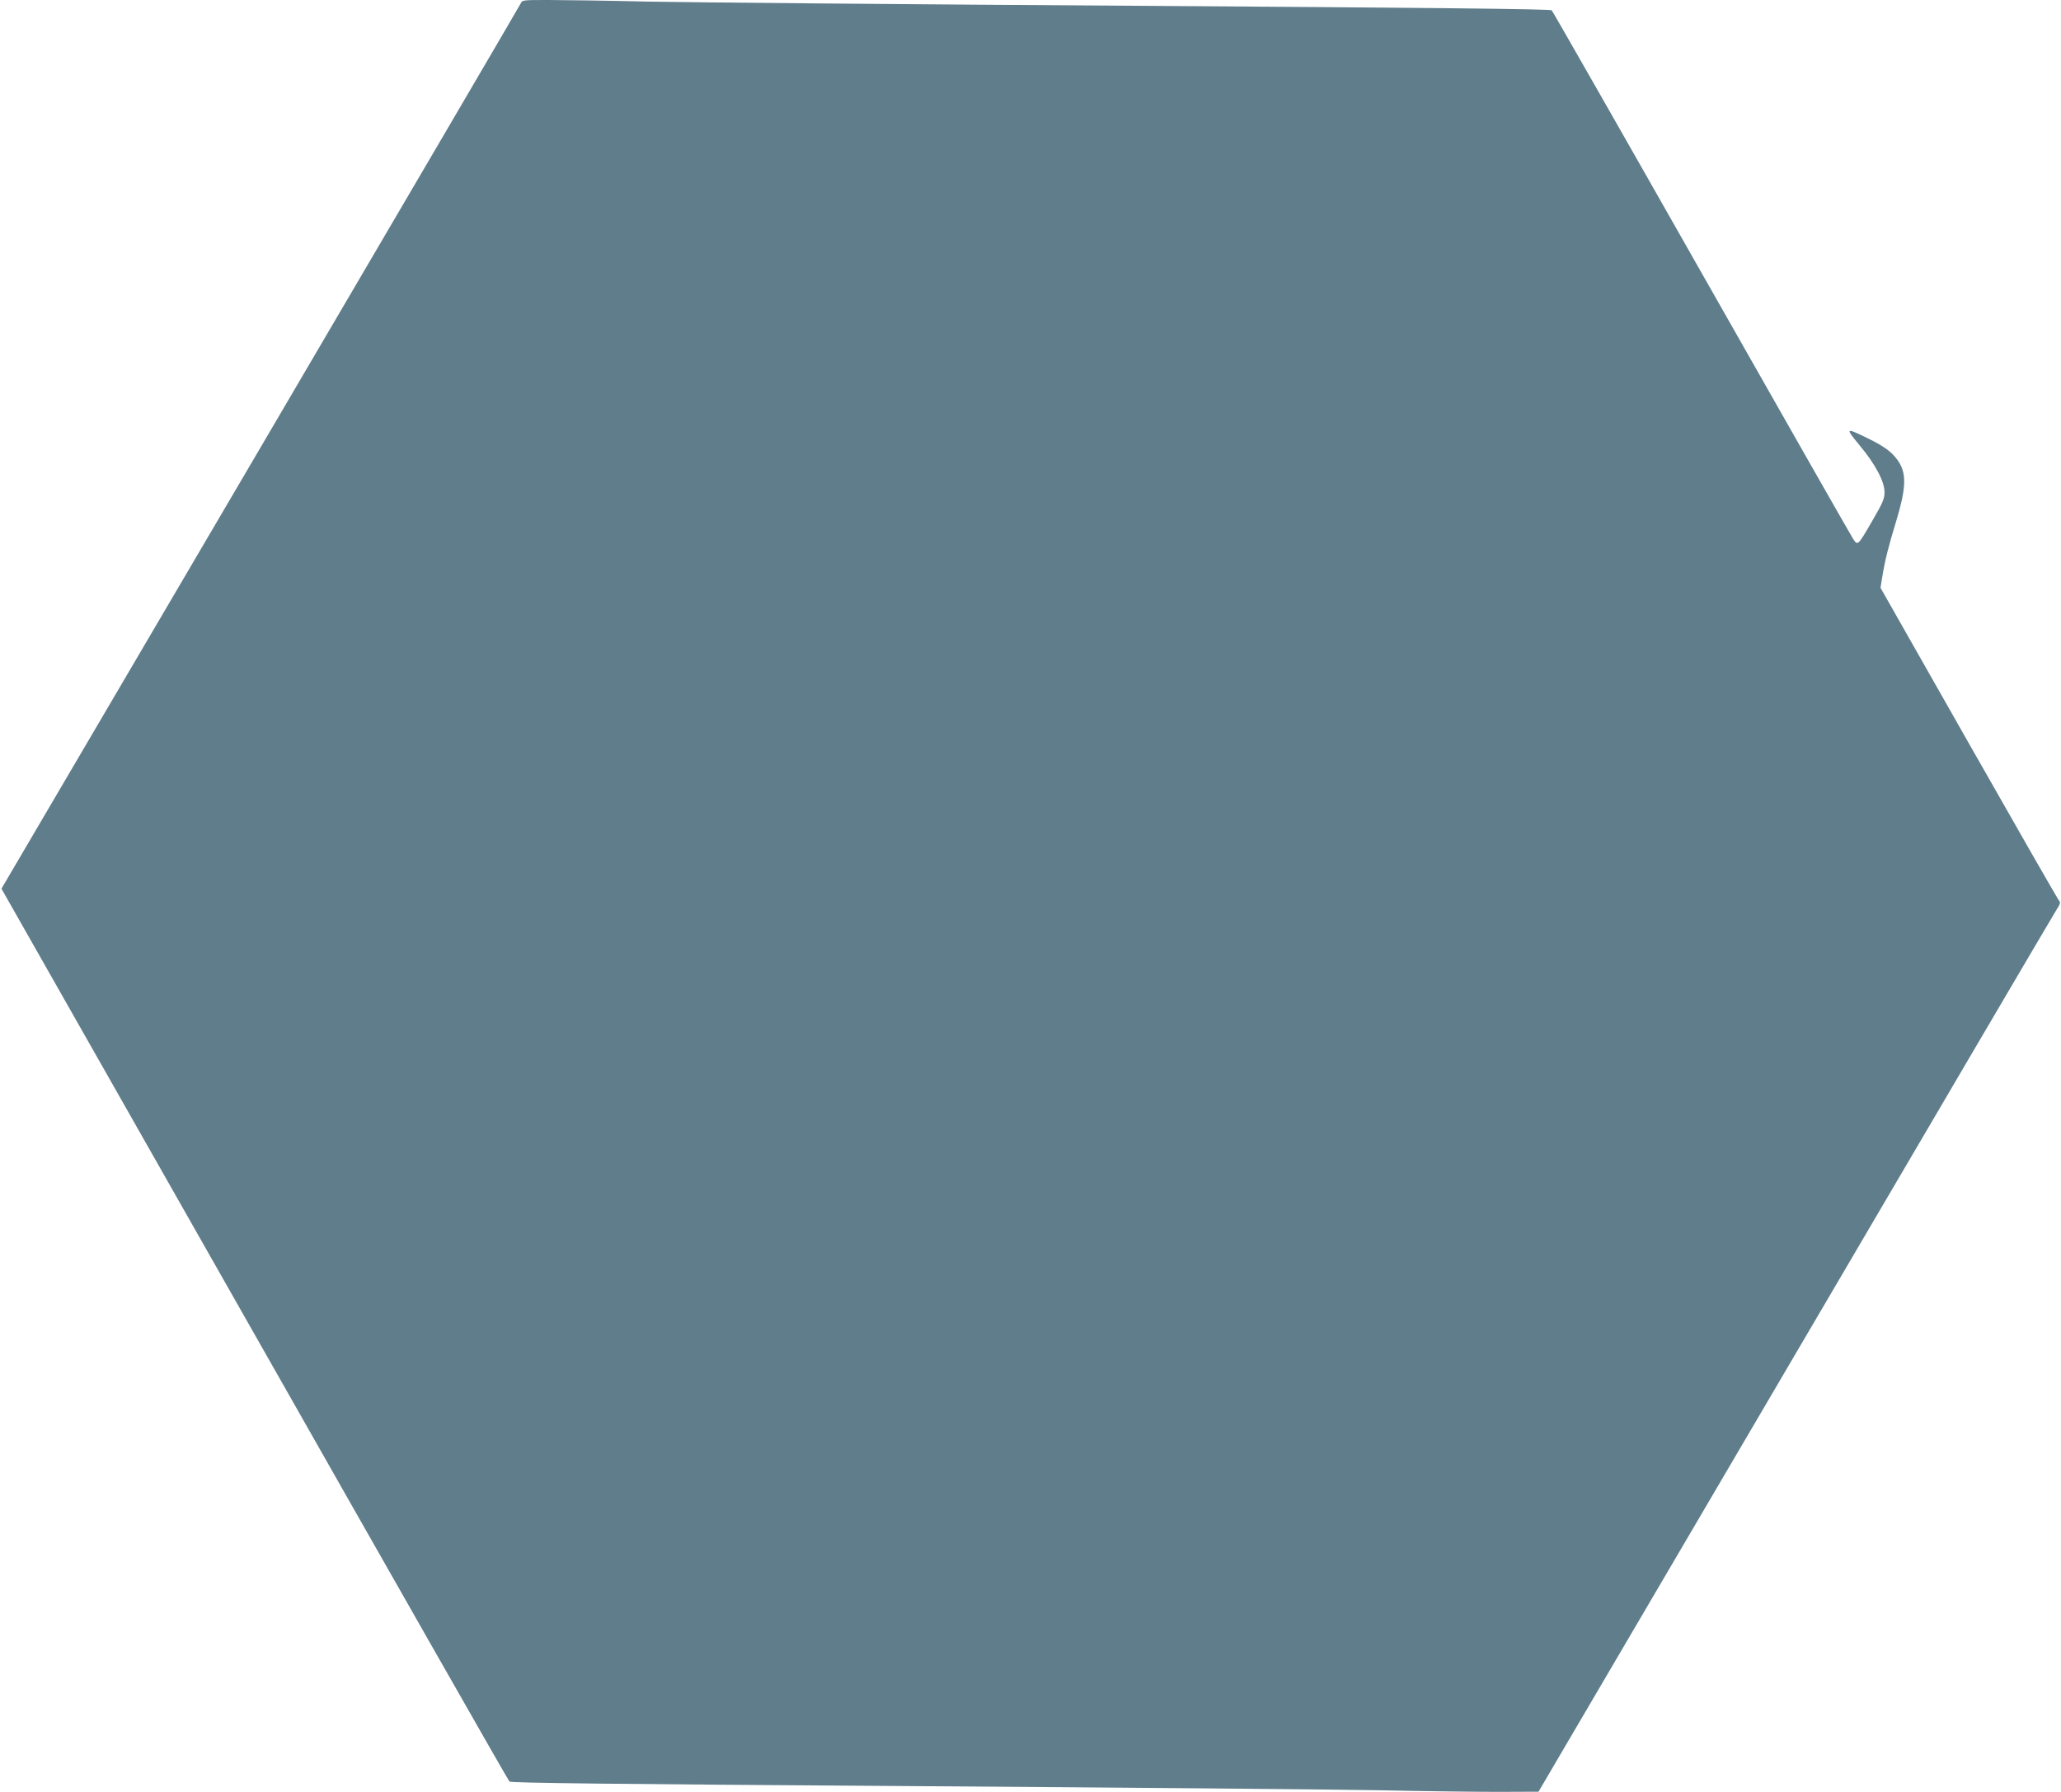 <?xml version="1.0" standalone="no"?>
<!DOCTYPE svg PUBLIC "-//W3C//DTD SVG 20010904//EN"
 "http://www.w3.org/TR/2001/REC-SVG-20010904/DTD/svg10.dtd">
<svg version="1.0" xmlns="http://www.w3.org/2000/svg"
 width="1280pt" height="1113pt" viewBox="0 0 1280 1113"
 preserveAspectRatio="xMidYMid meet">
<g transform="translate(0,1113) scale(0.1,-0.1)"
fill="#607d8b" stroke="none">
<path d="M3233 11107 c-6 -13 -734 -1255 -1617 -2760 l-1607 -2737 1572 -2768
c864 -1522 1576 -2772 1583 -2778 8 -9 666 -16 2461 -28 1348 -9 2671 -21
2941 -26 270 -6 603 -10 740 -10 l249 1 1600 2726 c880 1500 1610 2743 1623
2762 13 18 19 37 14 40 -5 3 -257 443 -561 978 l-552 972 11 68 c17 104 37
184 87 348 58 192 64 283 21 357 -37 62 -85 100 -193 153 -146 71 -147 70 -55
-42 98 -118 154 -224 154 -291 0 -40 -11 -65 -73 -172 -95 -164 -93 -162 -124
-114 -14 22 -438 766 -942 1654 -504 888 -922 1620 -928 1626 -9 8 -732 16
-2582 28 -1413 9 -2777 21 -3030 26 -253 6 -532 10 -621 10 -158 0 -161 0
-171 -23z"/>
</g>
</svg>
